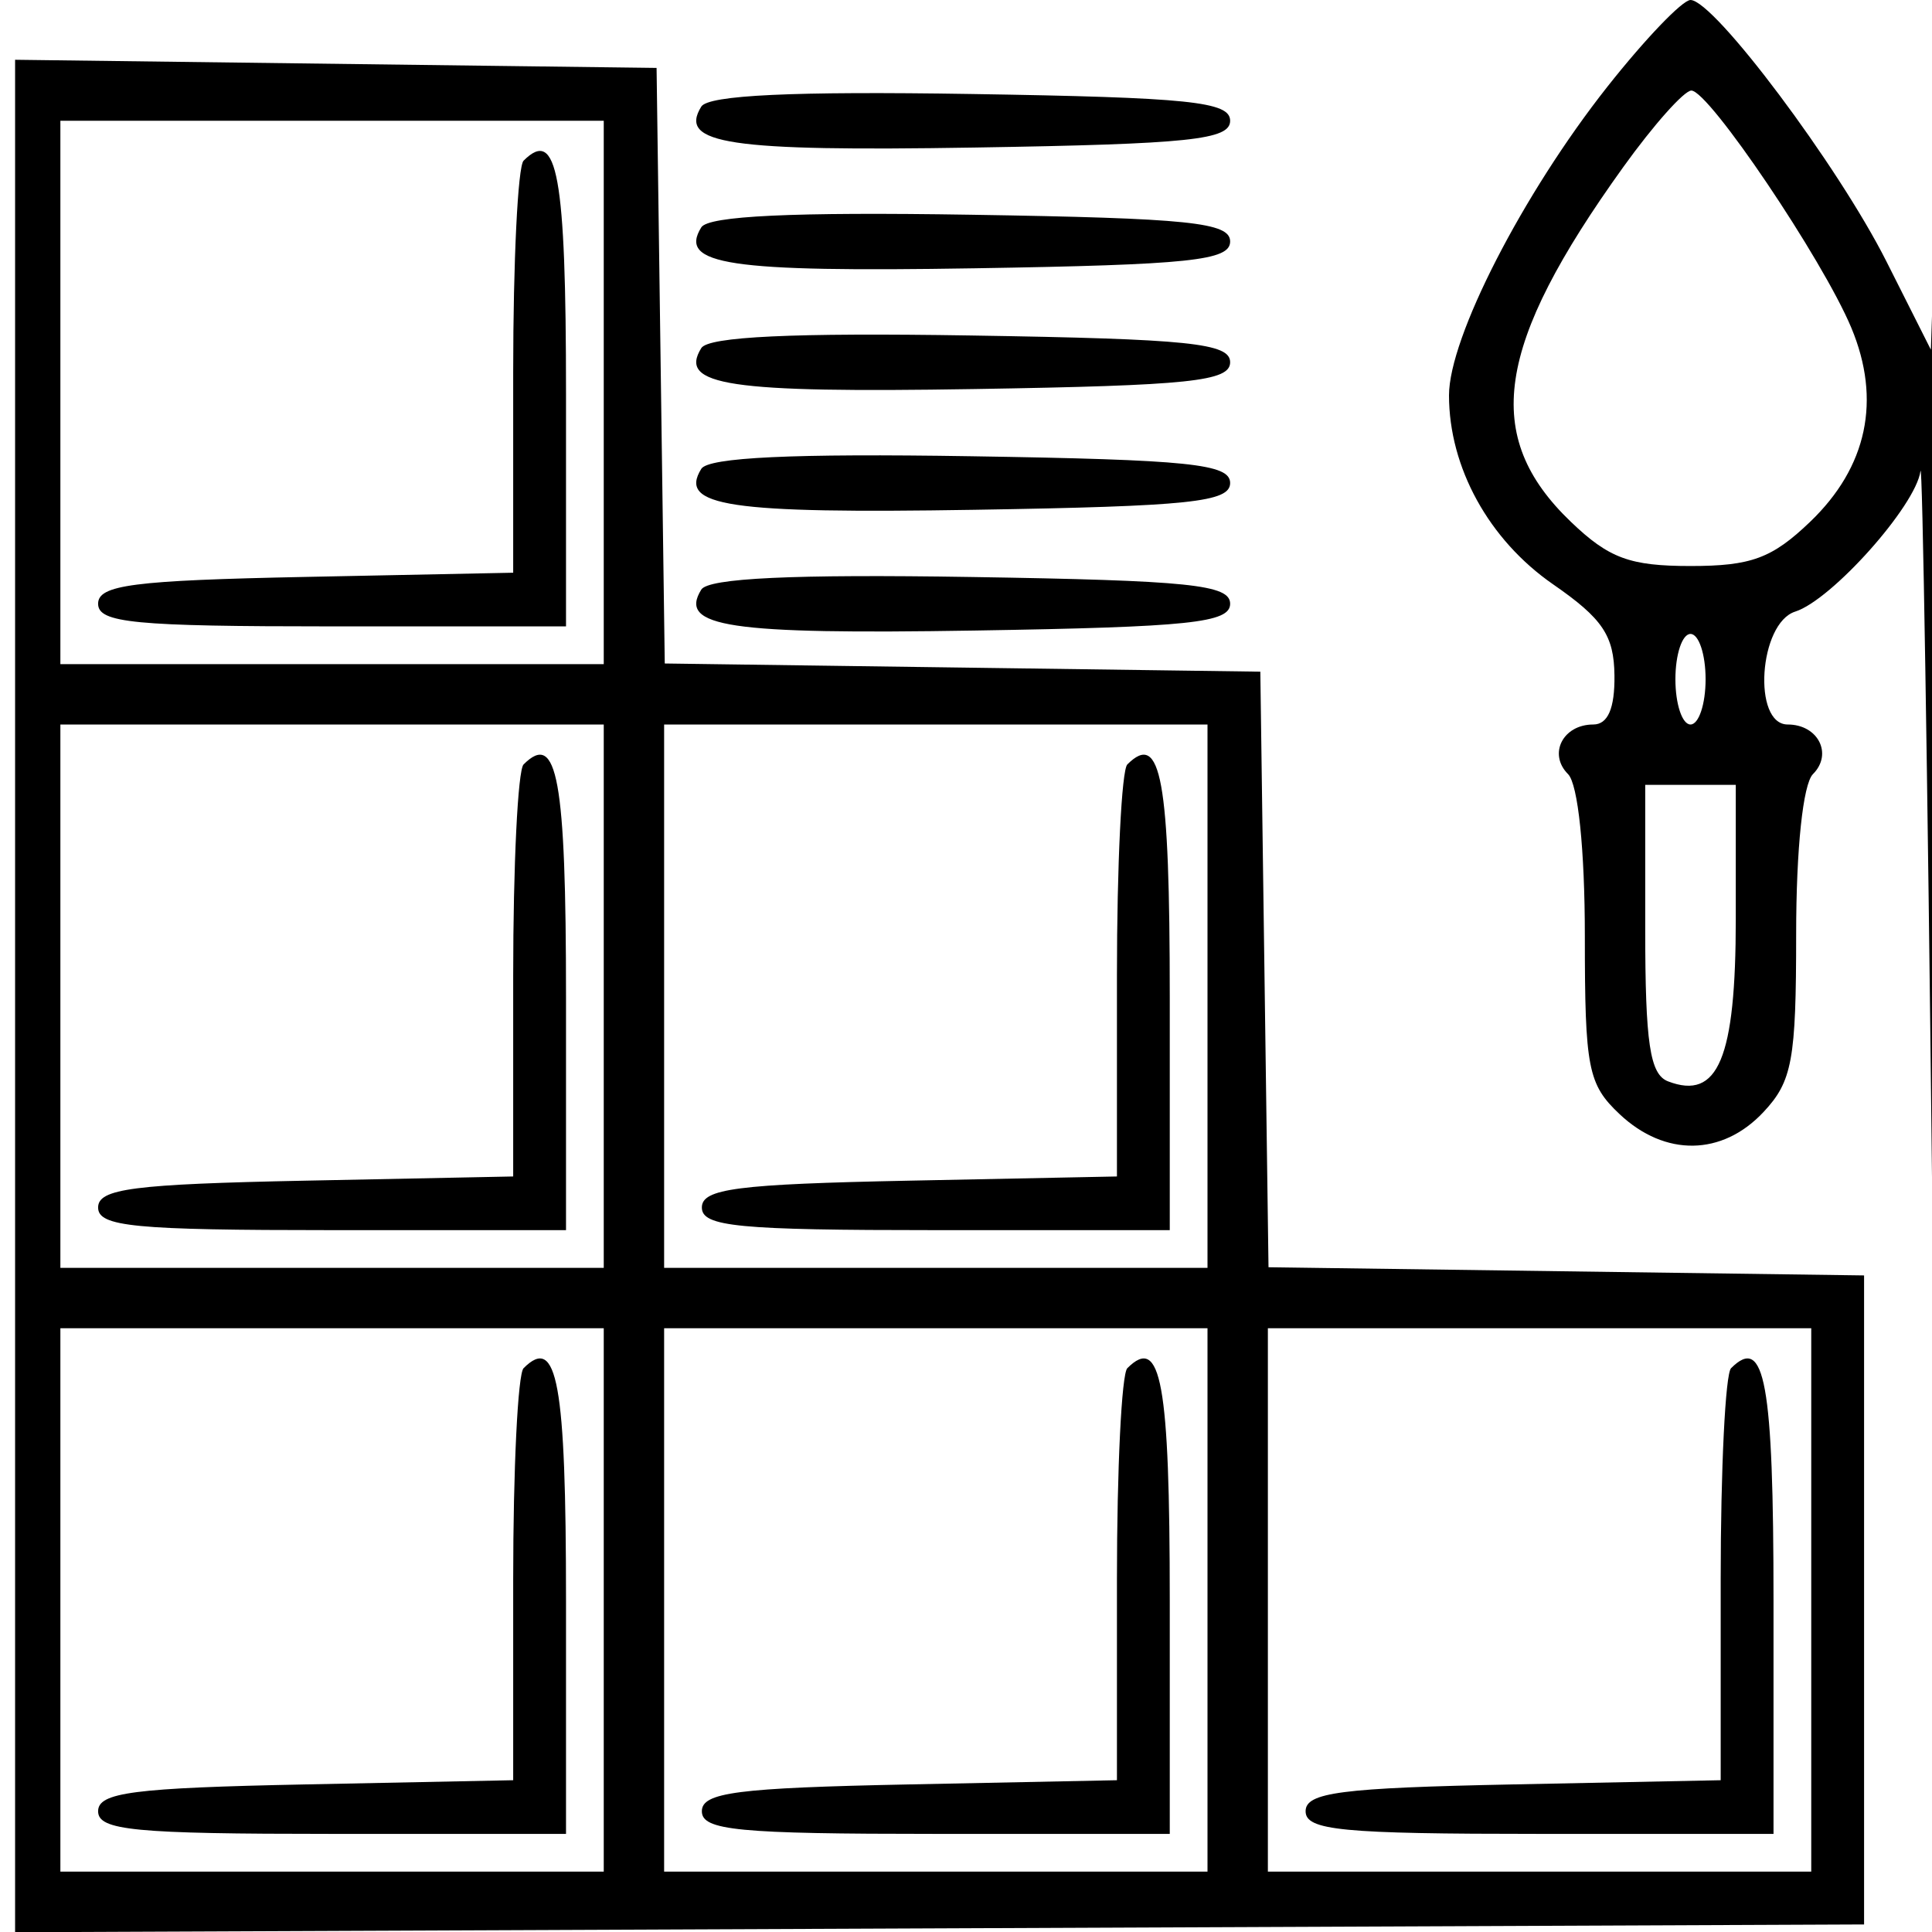 <svg xmlns="http://www.w3.org/2000/svg" width="128" height="128" viewBox="0 0 128 128" version="1.1">
	<path d="M 106.489 5.750 C 100.884 12.849, 96 22.366, 96 26.192 C 96 30.971, 98.642 35.769, 102.895 38.712 C 106.177 40.983, 106.931 42.102, 106.962 44.750 C 106.988 46.931, 106.526 48, 105.559 48 C 103.546 48, 102.553 49.953, 103.887 51.287 C 104.550 51.950, 105 56.291, 105 62.026 C 105 70.794, 105.206 71.845, 107.314 73.826 C 110.317 76.646, 114.096 76.591, 116.826 73.686 C 118.743 71.645, 119 70.248, 119 61.886 C 119 56.254, 119.452 51.948, 120.113 51.287 C 121.447 49.953, 120.454 48, 118.441 48 C 116.085 48, 116.532 41.283, 118.938 40.520 C 121.359 39.751, 126.920 33.516, 127.236 31.215 C 127.365 30.272, 127.709 51.325, 128 78 L 128.529 126.500 128.555 65 C 128.570 31.175, 128.434 7.926, 128.253 13.335 L 127.926 23.170 124.988 17.335 C 121.794 10.988, 113.561 0, 112 -0 C 111.466 -0, 108.986 2.588, 106.489 5.750 M 1 65.988 L 1 128.015 62.250 127.758 L 123.500 127.500 123.500 106 L 123.500 84.500 103.771 84.229 L 84.042 83.958 83.771 64.229 L 83.500 44.500 63.771 44.229 L 44.042 43.958 43.771 24.229 L 43.500 4.500 22.250 4.230 L 1 3.960 1 65.988 M 46.461 7.064 C 44.930 9.540, 48.272 10.040, 64.575 9.775 C 78.831 9.543, 81.500 9.263, 81.500 8 C 81.500 6.735, 78.803 6.457, 64.323 6.227 C 52.539 6.039, 46.931 6.302, 46.461 7.064 M 107.550 11.063 C 99.049 22.896, 98.161 28.906, 104.078 34.575 C 106.599 36.990, 107.981 37.500, 112 37.500 C 116.019 37.500, 117.401 36.990, 119.922 34.575 C 123.711 30.944, 124.655 26.503, 122.654 21.714 C 120.760 17.182, 113.219 6, 112.057 6 C 111.579 6, 109.551 8.278, 107.550 11.063 M 4 26 L 4 44 22 44 L 40 44 40 26 L 40 8 22 8 L 4 8 4 26 M 34.688 10.646 C 34.309 11.024, 34 17.321, 34 24.638 L 34 37.944 20.250 38.222 C 8.818 38.453, 6.500 38.753, 6.500 40 C 6.500 41.269, 8.889 41.500, 22 41.500 L 37.500 41.500 37.500 26.083 C 37.500 11.599, 36.920 8.414, 34.688 10.646 M 46.461 15.064 C 44.930 17.540, 48.272 18.040, 64.575 17.775 C 78.831 17.543, 81.500 17.263, 81.500 16 C 81.500 14.735, 78.803 14.457, 64.323 14.227 C 52.539 14.039, 46.931 14.302, 46.461 15.064 M 46.461 23.064 C 44.930 25.540, 48.272 26.040, 64.575 25.775 C 78.831 25.543, 81.500 25.263, 81.500 24 C 81.500 22.735, 78.803 22.457, 64.323 22.227 C 52.539 22.039, 46.931 22.302, 46.461 23.064 M 46.461 31.064 C 44.930 33.540, 48.272 34.040, 64.575 33.775 C 78.831 33.543, 81.500 33.263, 81.500 32 C 81.500 30.735, 78.803 30.457, 64.323 30.227 C 52.539 30.039, 46.931 30.302, 46.461 31.064 M 46.461 39.064 C 44.930 41.540, 48.272 42.040, 64.575 41.775 C 78.831 41.543, 81.500 41.263, 81.500 40 C 81.500 38.735, 78.803 38.457, 64.323 38.227 C 52.539 38.039, 46.931 38.302, 46.461 39.064 M 111 45 C 111 46.650, 111.450 48, 112 48 C 112.550 48, 113 46.650, 113 45 C 113 43.350, 112.550 42, 112 42 C 111.450 42, 111 43.350, 111 45 M 4 66 L 4 84 22 84 L 40 84 40 66 L 40 48 22 48 L 4 48 4 66 M 44 66 L 44 84 62 84 L 80 84 80 66 L 80 48 62 48 L 44 48 44 66 M 34.688 50.646 C 34.309 51.024, 34 57.321, 34 64.638 L 34 77.944 20.250 78.222 C 8.818 78.453, 6.500 78.753, 6.500 80 C 6.500 81.269, 8.889 81.500, 22 81.500 L 37.500 81.500 37.500 66.083 C 37.500 51.599, 36.920 48.414, 34.688 50.646 M 74.688 50.646 C 74.309 51.024, 74 57.321, 74 64.638 L 74 77.944 60.250 78.222 C 48.818 78.453, 46.500 78.753, 46.500 80 C 46.500 81.269, 48.889 81.500, 62 81.500 L 77.500 81.500 77.500 66.083 C 77.500 51.599, 76.920 48.414, 74.688 50.646 M 109 61.531 C 109 69.117, 109.309 71.181, 110.513 71.643 C 113.833 72.917, 115 70.117, 115 60.878 L 115 52 112 52 L 109 52 109 61.531 M 4 106 L 4 124 22 124 L 40 124 40 106 L 40 88 22 88 L 4 88 4 106 M 44 106 L 44 124 62 124 L 80 124 80 106 L 80 88 62 88 L 44 88 44 106 M 84 106 L 84 124 102 124 L 120 124 120 106 L 120 88 102 88 L 84 88 84 106 M 34.688 90.646 C 34.309 91.024, 34 97.321, 34 104.638 L 34 117.944 20.250 118.222 C 8.818 118.453, 6.500 118.753, 6.500 120 C 6.500 121.269, 8.889 121.500, 22 121.500 L 37.500 121.500 37.500 106.083 C 37.500 91.599, 36.920 88.414, 34.688 90.646 M 74.688 90.646 C 74.309 91.024, 74 97.321, 74 104.638 L 74 117.944 60.250 118.222 C 48.818 118.453, 46.500 118.753, 46.500 120 C 46.500 121.269, 48.889 121.500, 62 121.500 L 77.500 121.500 77.500 106.083 C 77.500 91.599, 76.920 88.414, 74.688 90.646 M 114.688 90.646 C 114.309 91.024, 114 97.321, 114 104.638 L 114 117.944 100.250 118.222 C 88.818 118.453, 86.500 118.753, 86.500 120 C 86.500 121.269, 88.889 121.500, 102 121.500 L 117.500 121.500 117.500 106.083 C 117.500 91.599, 116.920 88.414, 114.688 90.646" stroke="none" fill="black" fill-rule="evenodd"/>
</svg>